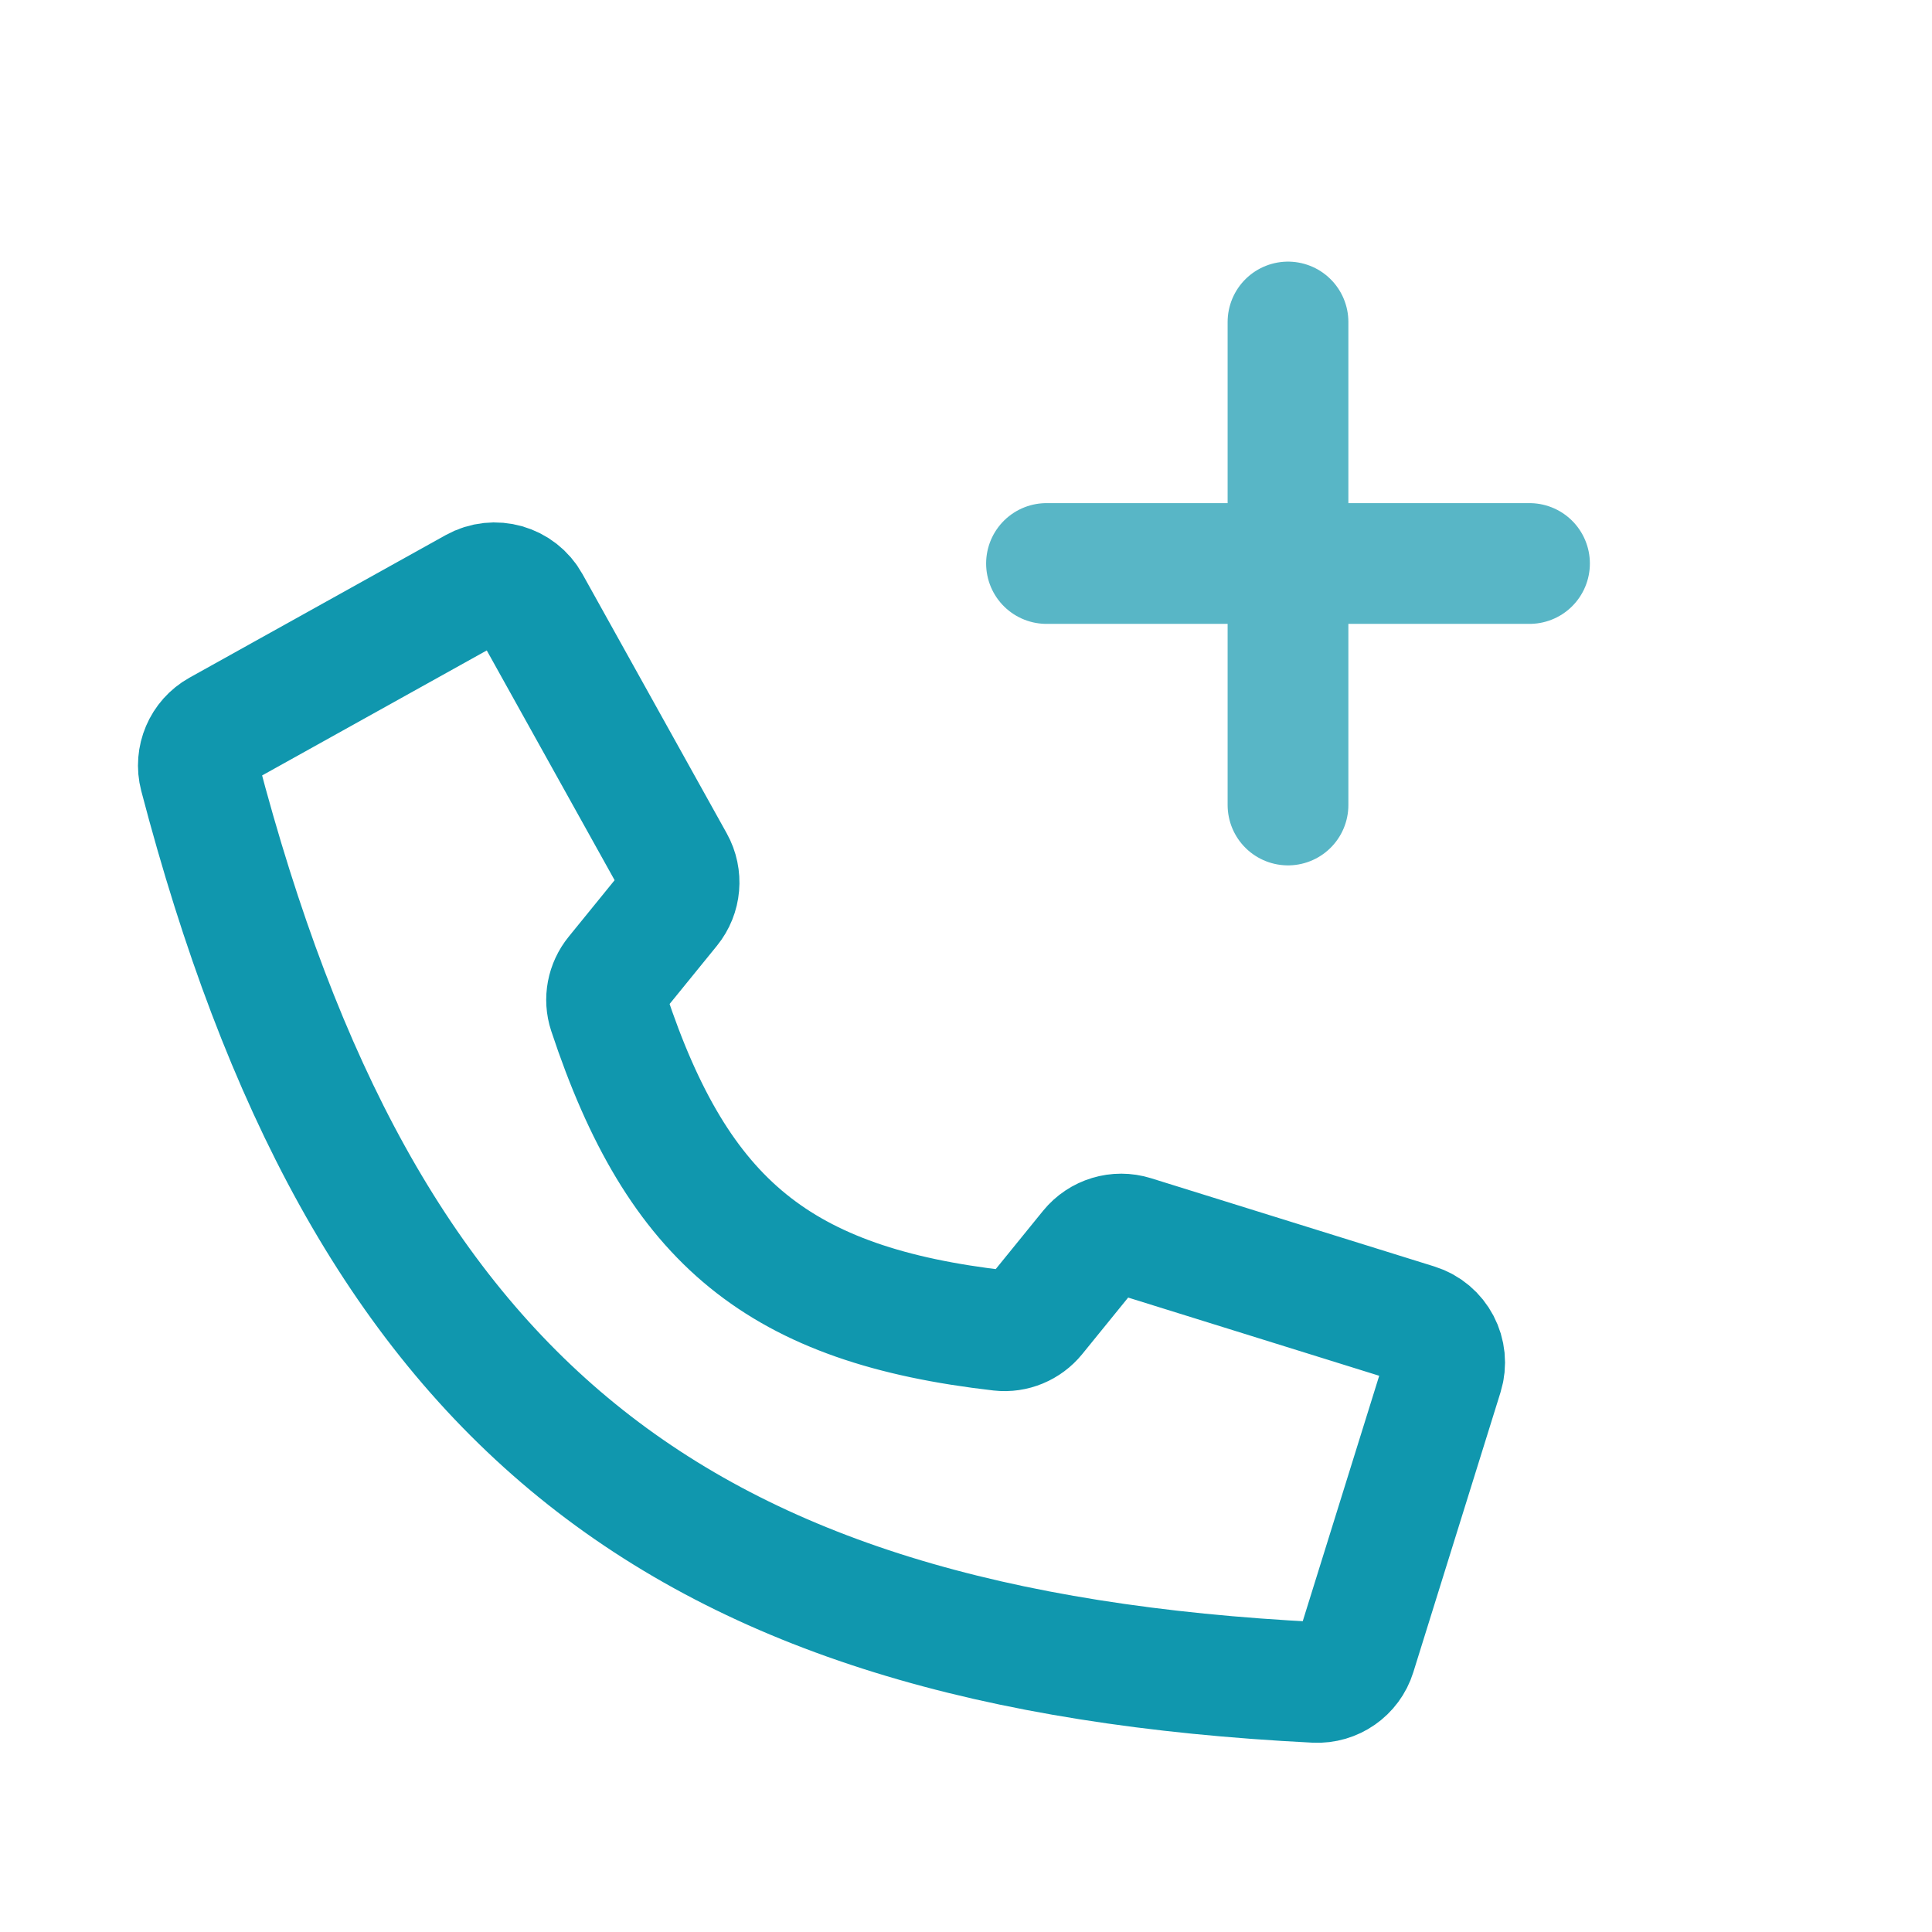 <svg width="48" height="48" viewBox="0 0 48 48" fill="none" xmlns="http://www.w3.org/2000/svg">
<path d="M11.801 14.606L5.438 18.147C5.043 18.366 4.846 18.831 4.96 19.268C9.02 34.768 16.678 40.992 32.681 41.798C33.133 41.821 33.547 41.533 33.681 41.101L35.847 34.149C36.011 33.622 35.717 33.061 35.189 32.897L28.152 30.705C27.762 30.583 27.336 30.712 27.078 31.029L25.724 32.696C25.513 32.955 25.186 33.093 24.853 33.056C19.374 32.429 16.852 30.379 15.119 25.143C15.014 24.826 15.082 24.478 15.293 24.218L16.648 22.551C16.906 22.234 16.944 21.791 16.745 21.434L13.161 14.993C12.893 14.511 12.284 14.337 11.801 14.606Z" stroke="#1097AE" stroke-width="3" stroke-linecap="round" stroke-linejoin="round"/>
<path d="M38 14L26 14" stroke="#58B6C6" stroke-width="3" stroke-linecap="round" stroke-linejoin="round"/>
<path d="M32 20L32 8" stroke="#58B6C6" stroke-width="3" stroke-linecap="round" stroke-linejoin="round"/>
</svg>
